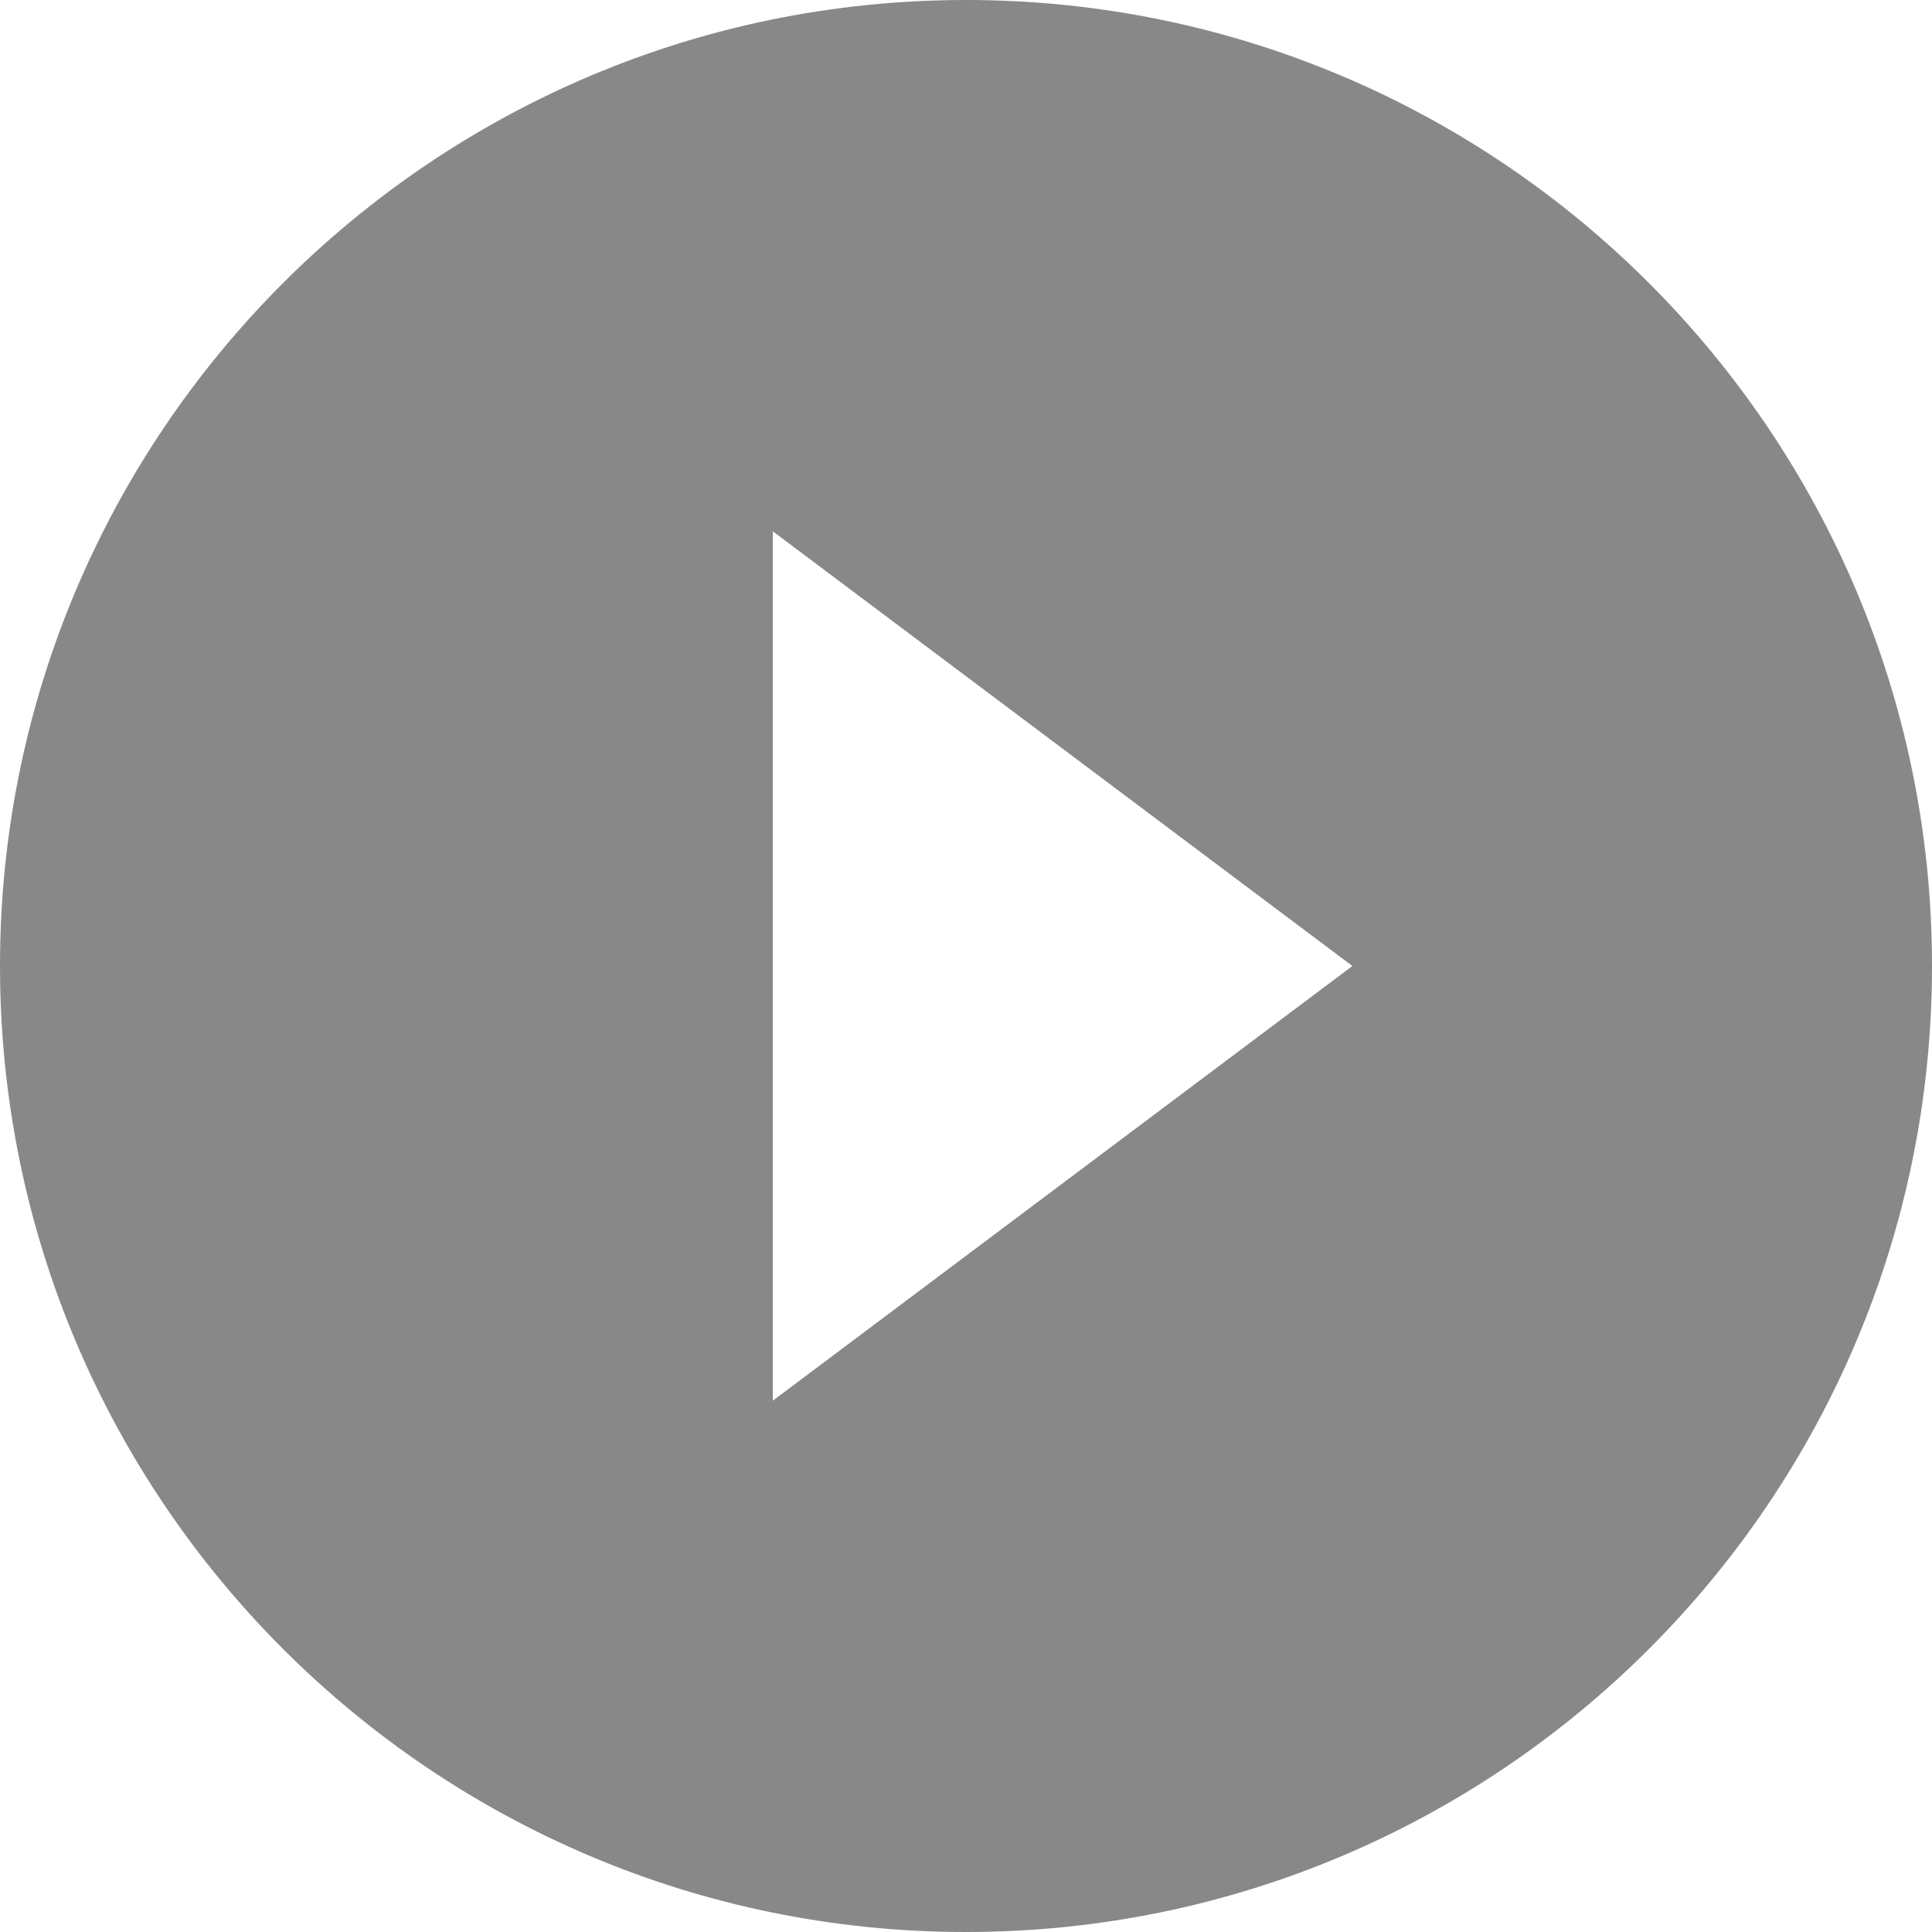 <?xml version="1.0" encoding="UTF-8"?>
<svg width="30px" height="30px" viewBox="0 0 30 30" version="1.1" xmlns="http://www.w3.org/2000/svg" xmlns:xlink="http://www.w3.org/1999/xlink">
    <!-- Generator: Sketch 52.6 (67491) - http://www.bohemiancoding.com/sketch -->
    <title>point</title>
    <desc>Created with Sketch.</desc>
    <g id="🖥-Pages" stroke="none" stroke-width="1" fill="none" fill-rule="evenodd">
        <g id="Sport-lp-dymanic-text-(desktop)" transform="translate(-987, -407)" fill="#888888">
            <g id="Intro" transform="translate(450, 211)">
                <g id="list" transform="translate(534, 196)">
                    <g id="line" transform="translate(3, 0)">
                        <g id="point">
                            <path d="M15,0 C6.72,0 0,6.72 0,15 C0,23.28 6.72,30 15,30 C23.28,30 30,23.28 30,15 C30,6.72 23.28,0 15,0 L15,0 Z M12,21.75 L12,8.25 L21,15 L12,21.75 L12,21.75 Z" id="Mask"></path>
                        </g>
                    </g>
                </g>
            </g>
        </g>
    </g>
</svg>